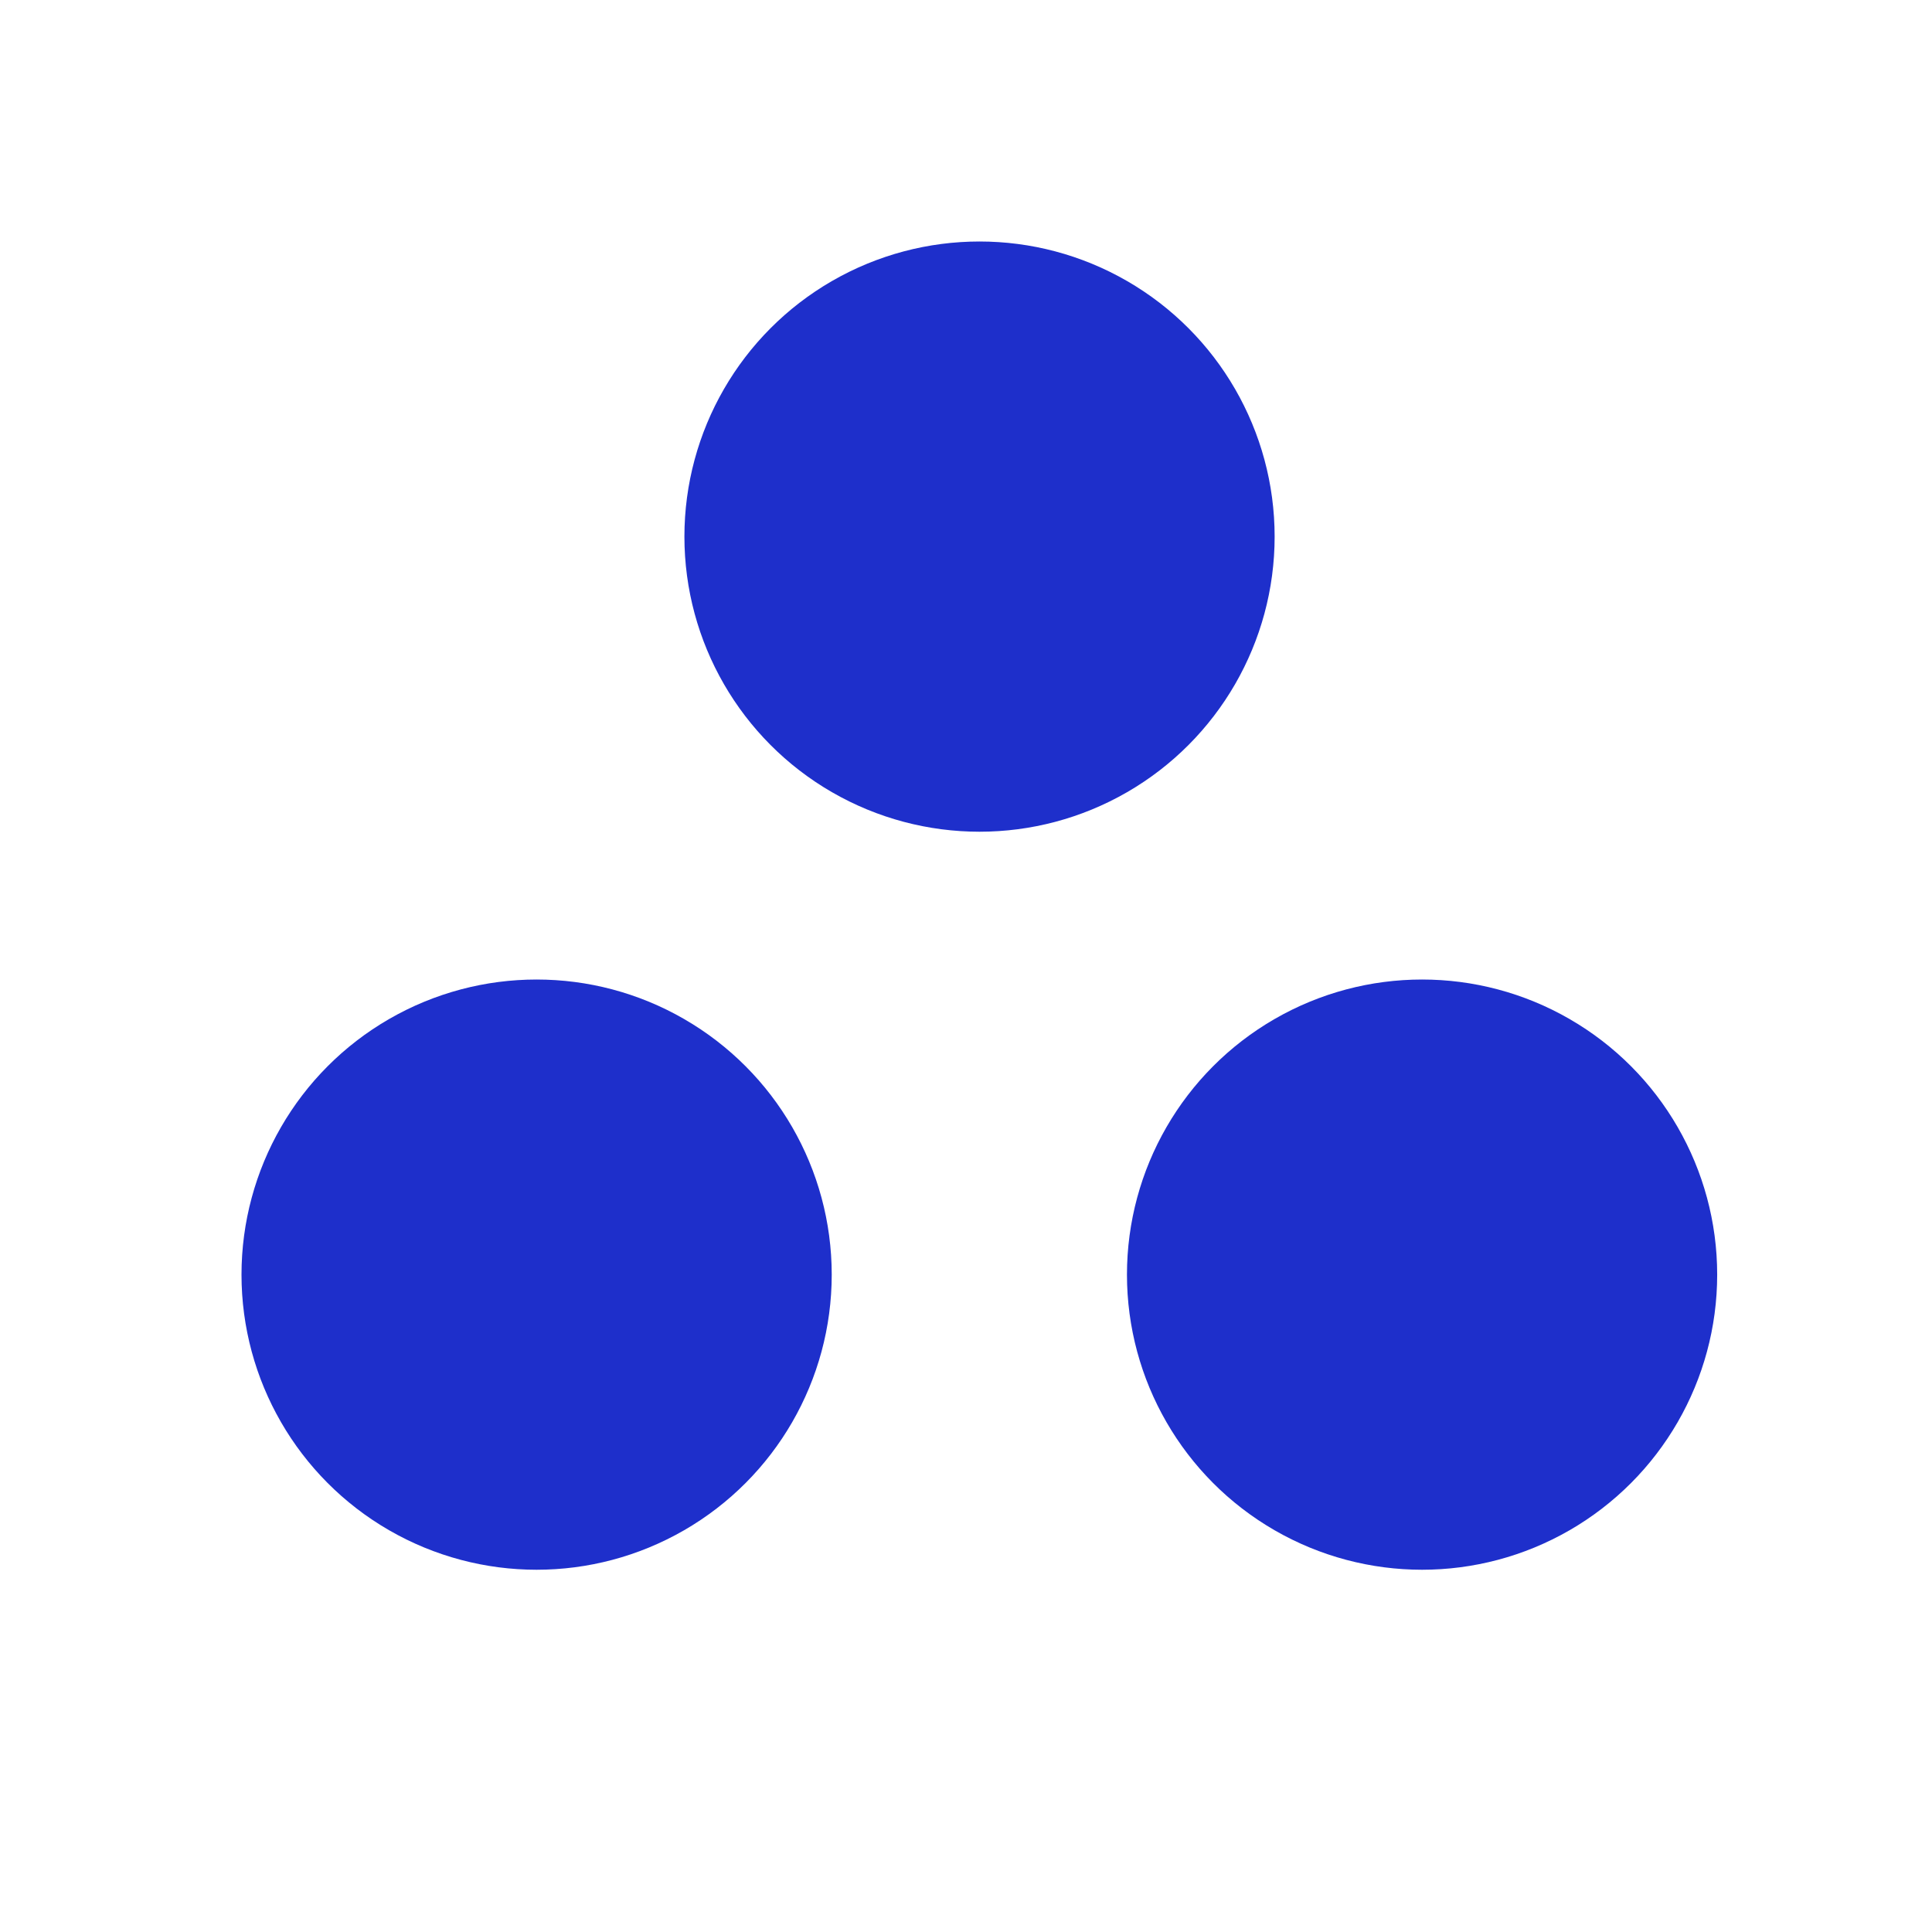 <svg width="16" height="16" viewBox="0 0 16 16" fill="none" xmlns="http://www.w3.org/2000/svg">
<circle cx="8.112" cy="4.444" r="2.444" fill="#1E2FCB"/>
<circle cx="4.444" cy="10.556" r="2.444" fill="#1E2FCB"/>
<circle cx="11.777" cy="10.556" r="2.444" fill="#1E2FCB"/>
</svg>

